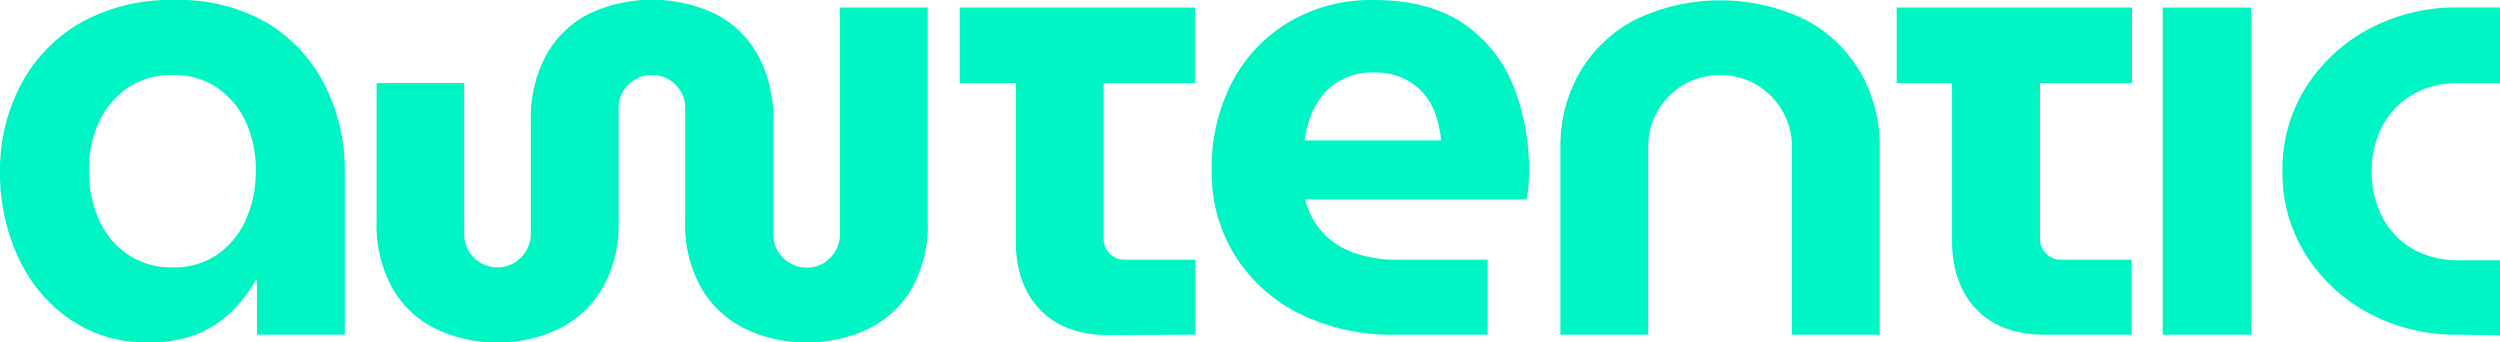 <?xml version="1.0" encoding="UTF-8"?> <svg xmlns="http://www.w3.org/2000/svg" viewBox="0 0 330.84 45.31"><g id="a999c7c9-2a72-4467-bc80-15866b32280e" data-name="Capa 2"><g id="aef3b1ec-3885-4db0-abb7-50a2cb4dd840" data-name="Capa 1"><path d="M19.6,45.31A17.7,17.7,0,0,1,9.25,42.25a20.15,20.15,0,0,1-6.83-8.18A26.31,26.31,0,0,1,0,22.74,24.14,24.14,0,0,1,2.76,11.2,20.41,20.41,0,0,1,10.69,3,24.2,24.2,0,0,1,23.08,0a23.28,23.28,0,0,1,12.3,3.05A20.31,20.31,0,0,1,43,11.28a25,25,0,0,1,2.63,11.46V44.29H34V37.08h-.17a18,18,0,0,1-3.18,4.16,14.24,14.24,0,0,1-4.62,3A17.2,17.2,0,0,1,19.6,45.31Zm3.31-9.93a10,10,0,0,0,5.85-1.7,10.93,10.93,0,0,0,3.78-4.62,15.58,15.58,0,0,0,1.31-6.49,15.05,15.05,0,0,0-1.31-6.41,11.13,11.13,0,0,0-3.78-4.54,10.05,10.05,0,0,0-5.85-1.69,10.38,10.38,0,0,0-6,1.69,11,11,0,0,0-3.82,4.54,15.05,15.05,0,0,0-1.32,6.41,15.59,15.59,0,0,0,1.32,6.49,10.8,10.8,0,0,0,3.82,4.62A10.31,10.31,0,0,0,22.91,35.38Z" style="fill:#00f5c4"></path><path d="M65.84,45.31a18.48,18.48,0,0,1-8.06-1.74A13.5,13.5,0,0,1,52,38.27a17.14,17.14,0,0,1-2.16-9V11H61.43V31A4.38,4.38,0,0,0,62,33.18a4.54,4.54,0,0,0,1.62,1.61,4.32,4.32,0,0,0,2.2.59,4.38,4.38,0,0,0,2.21-.59,4.52,4.52,0,0,0,1.61-1.61A4.38,4.38,0,0,0,70.25,31V16a17.49,17.49,0,0,1,2-8.66,13.54,13.54,0,0,1,5.6-5.47,19.6,19.6,0,0,1,16.88,0,13.54,13.54,0,0,1,5.6,5.47,17.49,17.49,0,0,1,2,8.66V31a4.28,4.28,0,0,0,.59,2.21,4.52,4.52,0,0,0,1.61,1.61,4.38,4.38,0,0,0,2.21.59,4.29,4.29,0,0,0,2.25-.59,4.66,4.66,0,0,0,1.57-1.61,4.38,4.38,0,0,0,.59-2.21V1h11.62V29.27a17.14,17.14,0,0,1-2.16,9,13.5,13.5,0,0,1-5.81,5.3,18.48,18.48,0,0,1-8.06,1.74,18.28,18.28,0,0,1-8-1.74,13.76,13.76,0,0,1-5.85-5.3,16.86,16.86,0,0,1-2.21-9V14.34a4.29,4.29,0,0,0-.59-2.25,4.71,4.71,0,0,0-1.57-1.57,4.29,4.29,0,0,0-2.25-.59,4.38,4.38,0,0,0-2.21.59,4.66,4.66,0,0,0-1.61,1.57,4.29,4.29,0,0,0-.59,2.25V29.27a16.86,16.86,0,0,1-2.21,9,13.84,13.84,0,0,1-5.81,5.3A18.21,18.21,0,0,1,65.84,45.31Z" style="fill:#00f5c4"></path><path d="M127,11V1h31.14V11Zm19.69,33.34q-5.78,0-9-3.31t-3.26-9V1h11.62V31.65a2.65,2.65,0,0,0,.8,1.91,2.61,2.61,0,0,0,1.91.8h9.42v9.93Z" style="fill:#00f5c4"></path><path d="M184.69,44.29a27.57,27.57,0,0,1-12.85-2.84,21.1,21.1,0,0,1-8.49-7.77,20.67,20.67,0,0,1-3-11,24.39,24.39,0,0,1,2.8-12,20.14,20.14,0,0,1,7.64-7.89A21.39,21.39,0,0,1,181.72,0Q189,0,193.56,3.05a18,18,0,0,1,6.66,8.19,29.73,29.73,0,0,1,2.12,11.41c0,.57,0,1.23-.08,2a9.85,9.85,0,0,1-.26,1.74H172.73a10.06,10.06,0,0,0,2.33,4.41,10.17,10.17,0,0,0,4.16,2.67,16.61,16.61,0,0,0,5.64.89h12v9.93ZM172.64,18.58h18.08a17.06,17.06,0,0,0-.6-3,8.75,8.75,0,0,0-1.19-2.5,7.74,7.74,0,0,0-1.78-1.87A8,8,0,0,0,184.78,10a10.06,10.06,0,0,0-3-.42,8.89,8.89,0,0,0-3.78.76,8.14,8.14,0,0,0-2.76,2,10.25,10.25,0,0,0-1.74,2.88A15.44,15.44,0,0,0,172.64,18.58Z" style="fill:#00f5c4"></path><path d="M206.5,44.29V19.43A19.43,19.43,0,0,1,209,9.67a18.31,18.31,0,0,1,7.26-7,26,26,0,0,1,22.78,0,18.37,18.37,0,0,1,7.21,7,19.43,19.43,0,0,1,2.5,9.76V44.29H237.13V19.43a9.26,9.26,0,0,0-1.28-4.79,9.43,9.43,0,0,0-3.43-3.44,9.69,9.69,0,0,0-9.59,0,9.43,9.43,0,0,0-3.43,3.44,9.26,9.26,0,0,0-1.28,4.79V44.29Z" style="fill:#00f5c4"></path><path d="M251,11V1h31.14V11ZM270.6,44.29q-5.78,0-9-3.31t-3.27-9V1h11.63V31.65a2.65,2.65,0,0,0,.8,1.91,2.61,2.61,0,0,0,1.91.8h9.42v9.93Z" style="fill:#00f5c4"></path><path d="M286.21,44.29V1h11.71V44.29Z" style="fill:#00f5c4"></path><path d="M325.41,44.29a24.53,24.53,0,0,1-12-2.88,22.28,22.28,0,0,1-8.31-7.77,20.23,20.23,0,0,1-3.05-11,20.22,20.22,0,0,1,3.05-11,22.28,22.28,0,0,1,8.31-7.77,24.53,24.53,0,0,1,12-2.88h5.43V11h-5.43a11.84,11.84,0,0,0-6.15,1.52,10.34,10.34,0,0,0-4,4.2,12.74,12.74,0,0,0-1.4,6,12.78,12.78,0,0,0,1.4,6,10.34,10.34,0,0,0,4,4.2,11.93,11.93,0,0,0,6.15,1.52h5.43v9.93Z" style="fill:#00f5c4"></path></g></g></svg> 